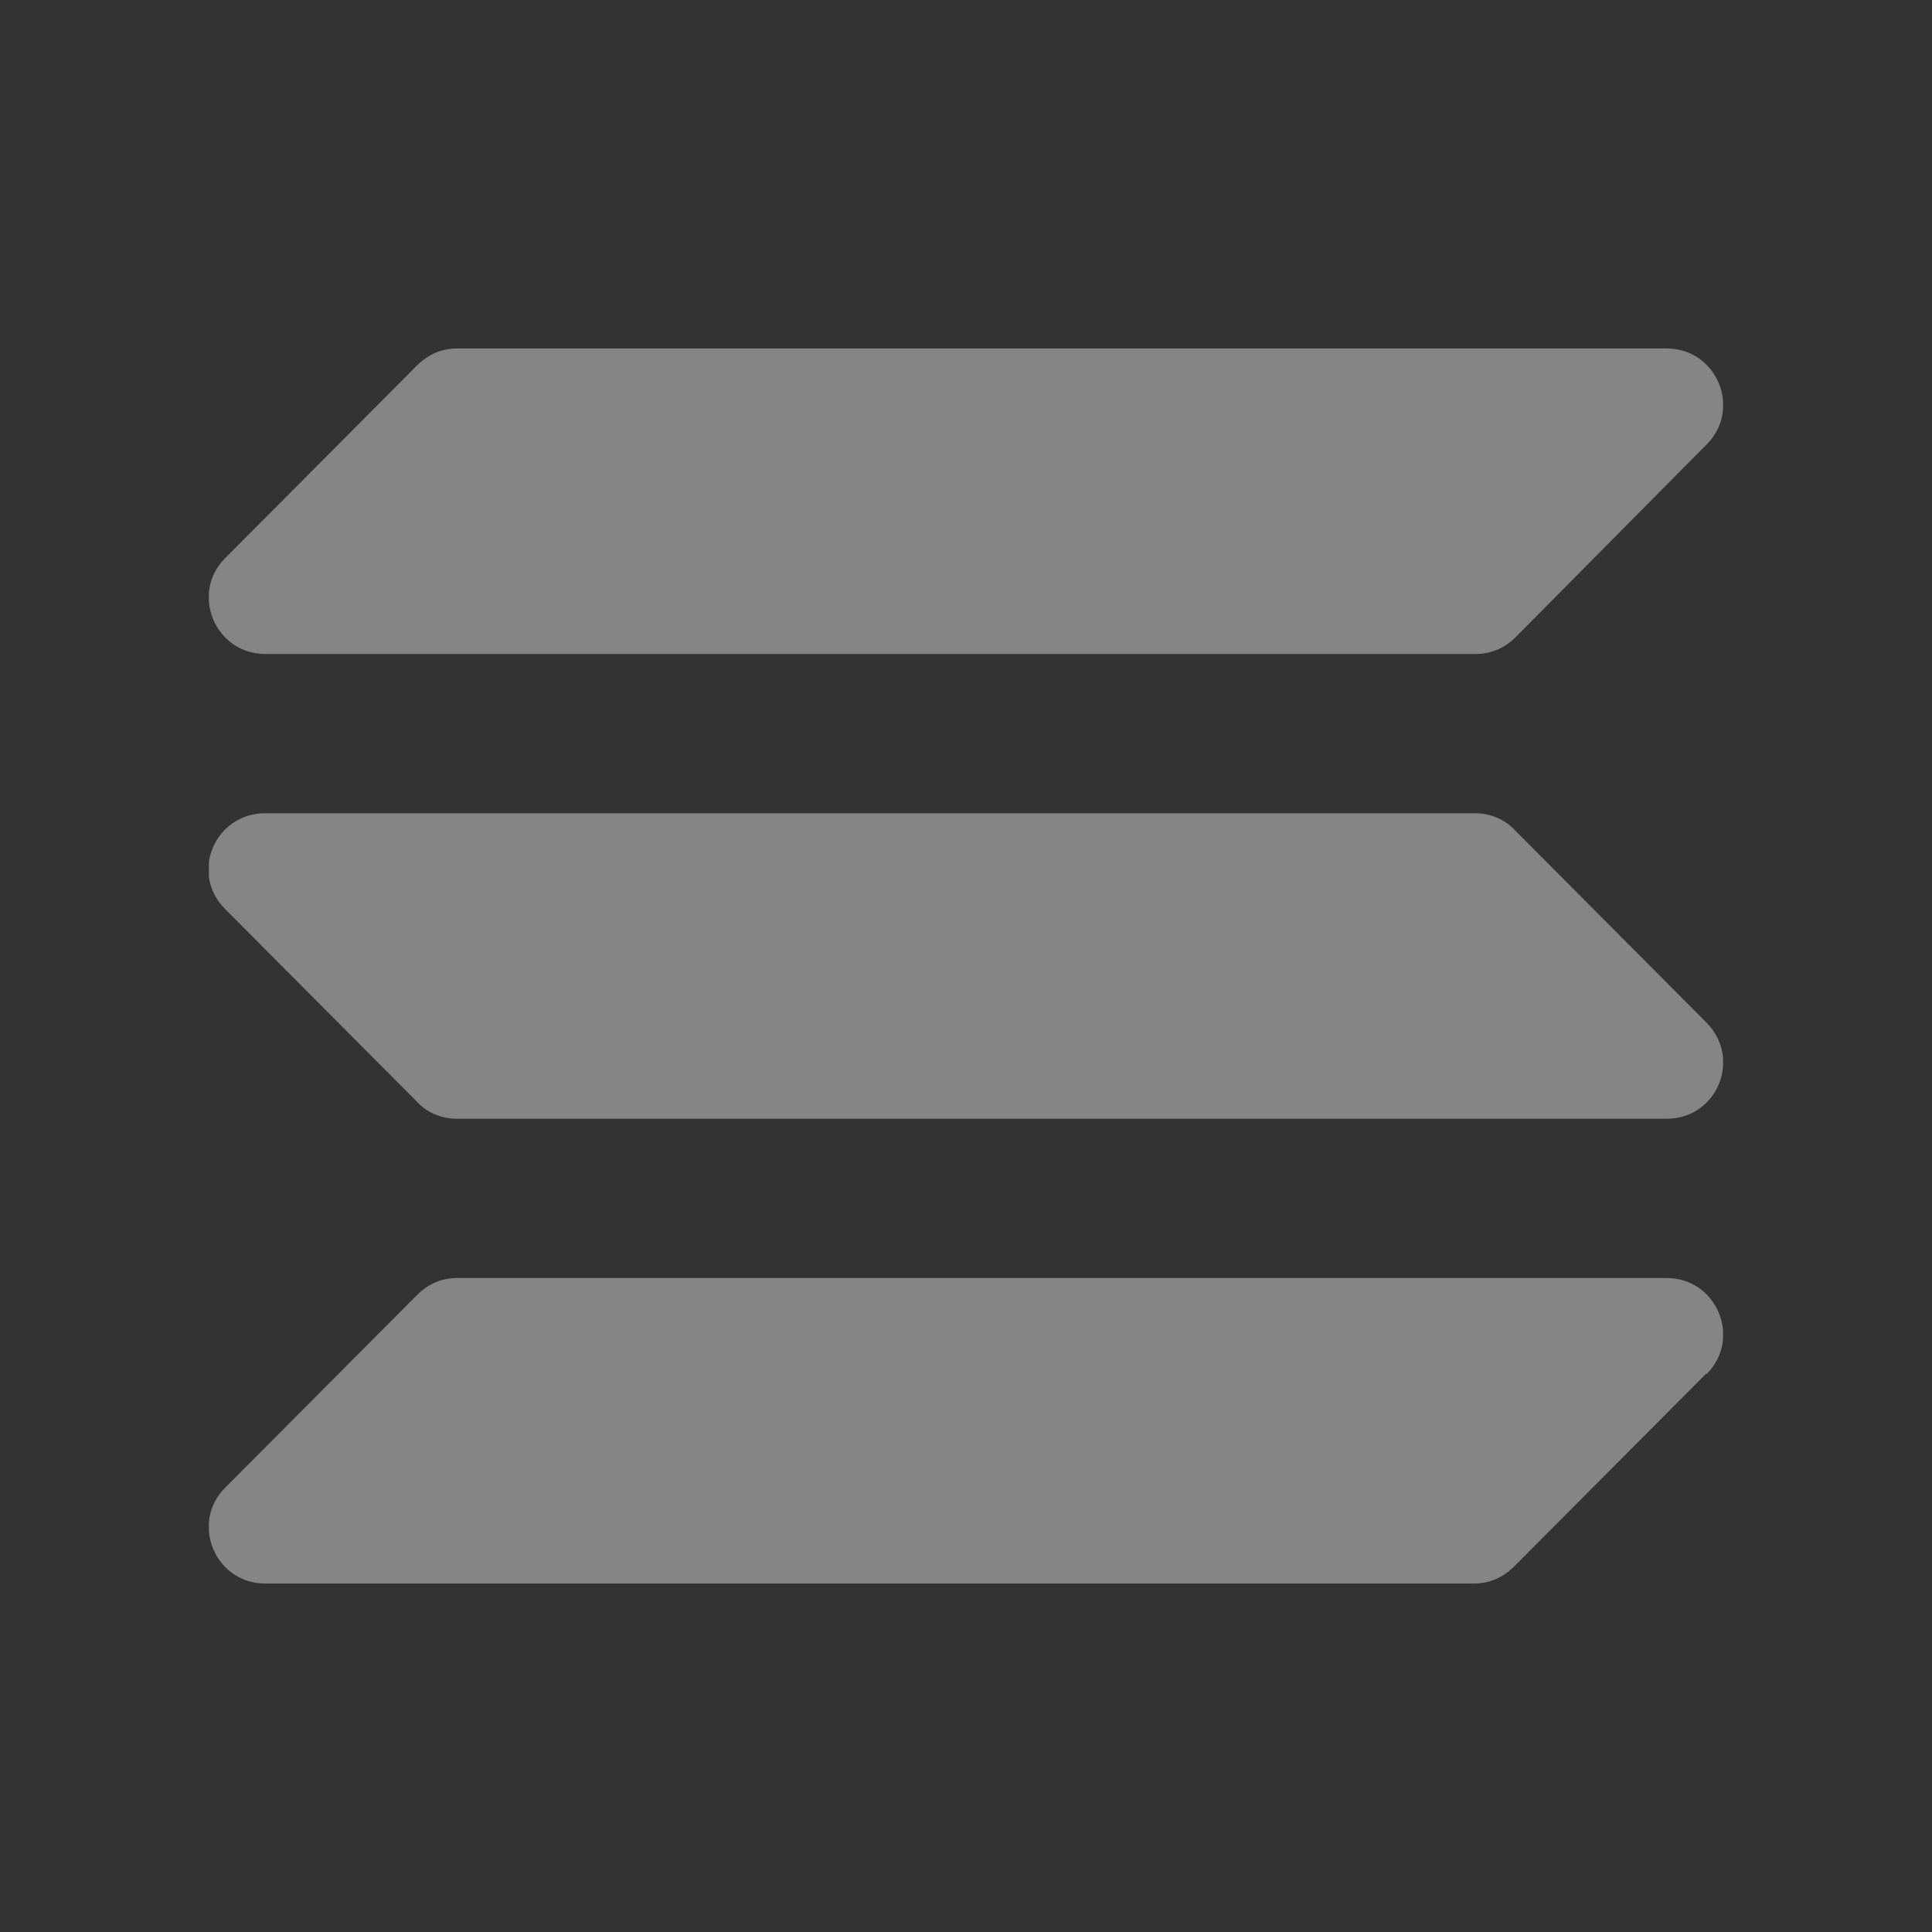 <svg width="28" height="28" viewBox="0 0 28 28" fill="none" xmlns="http://www.w3.org/2000/svg">
<rect x="0" y="0" width="28" height="28" fill="#333333" stroke="none"/>
<g opacity="0.4">
<g clip-path="url(#clip0_5920_240)">
<path fill-rule="evenodd" clip-rule="evenodd" d="M3.846 11.786H21.374C21.598 11.786 21.809 11.873 21.957 12.034L24.736 14.825C25.245 15.346 24.885 16.214 24.153 16.214H6.625C6.401 16.214 6.19 16.128 6.042 15.966L3.263 13.175C2.742 12.654 3.114 11.786 3.846 11.786ZM3.263 8.089L6.042 5.298C6.203 5.137 6.401 5.05 6.625 5.05H24.153C24.885 5.05 25.245 5.93 24.736 6.439L21.97 9.23C21.809 9.392 21.61 9.478 21.387 9.478H3.846C3.114 9.478 2.754 8.598 3.263 8.089ZM24.724 19.911L21.945 22.702C21.784 22.863 21.585 22.95 21.362 22.95H3.846C3.114 22.95 2.754 22.07 3.263 21.561L6.042 18.77C6.203 18.608 6.401 18.522 6.625 18.522H24.153C24.885 18.522 25.245 19.402 24.736 19.911H24.724Z" fill="white"/>
</g>
</g>
<defs>
<clipPath id="clip0_5920_240">
<rect width="21.945" height="17.901" fill="white" transform="translate(3.027 5.05)"/>
</clipPath>
</defs>
</svg>
